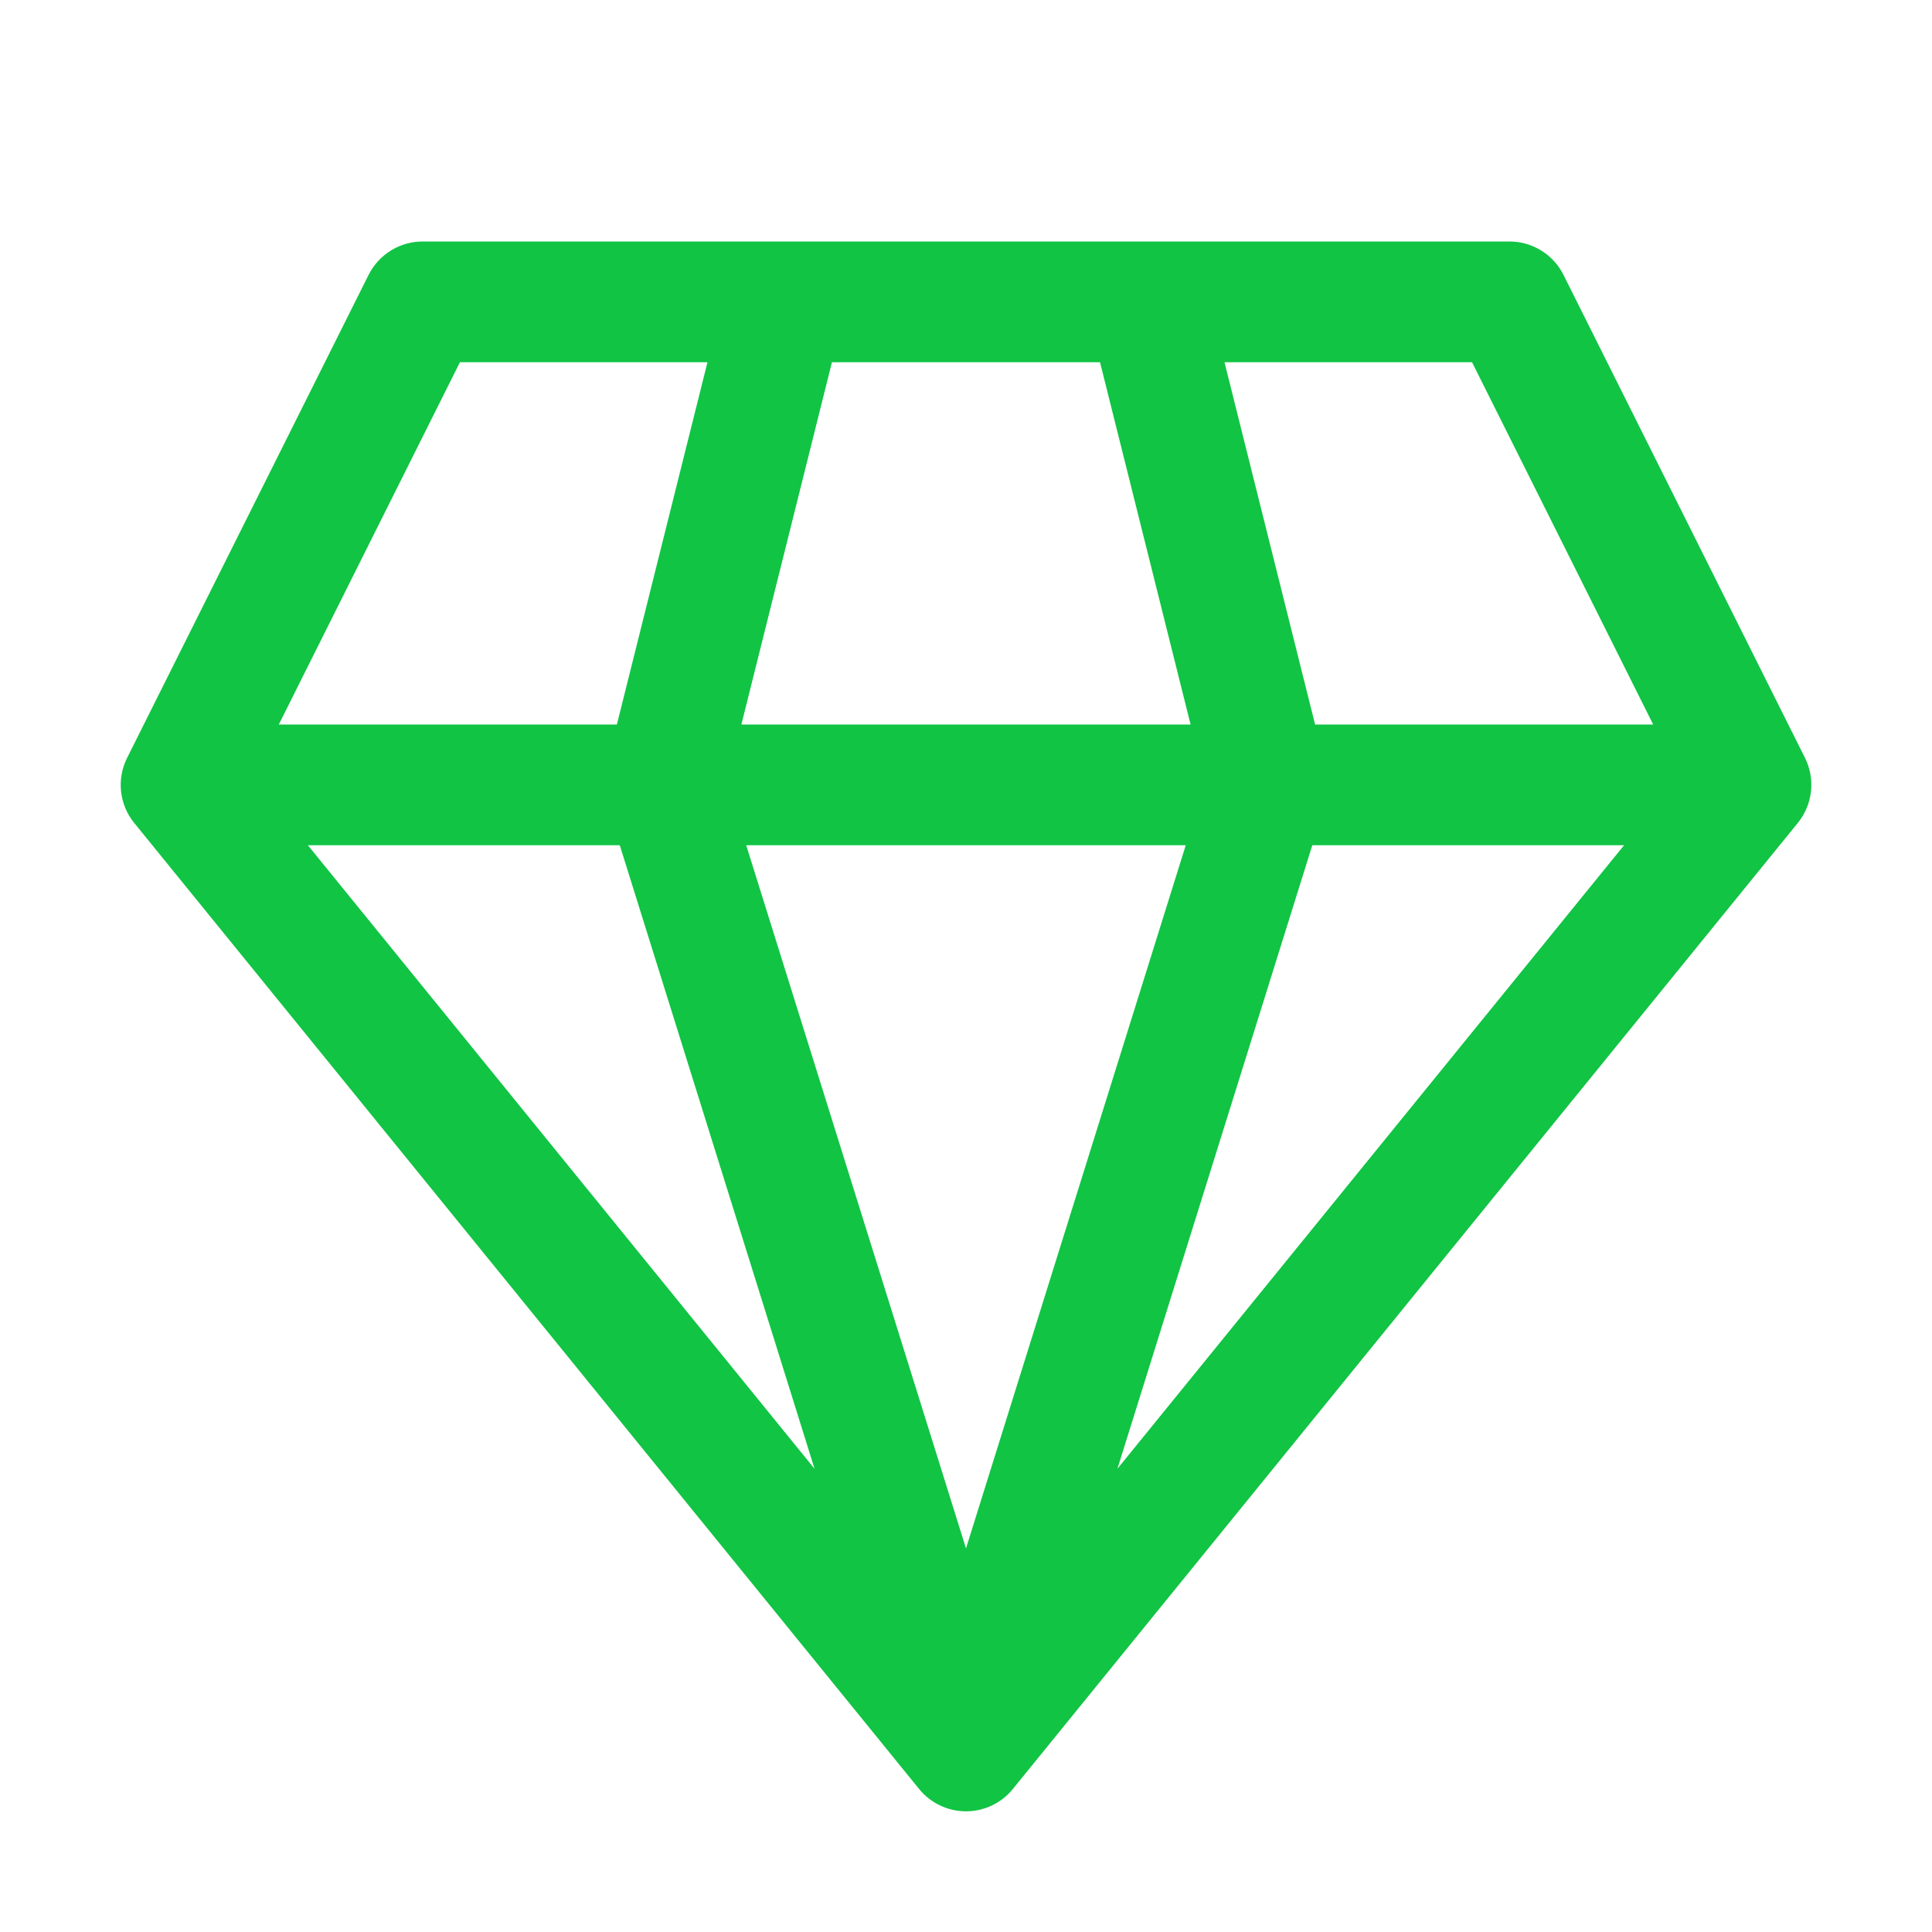 <svg width="54" height="54" viewBox="0 0 54 54" fill="none" xmlns="http://www.w3.org/2000/svg">
<g id="fluent:premium-16-regular">
<path id="Vector" d="M11.812 6.75C11.499 6.75 11.192 6.837 10.926 7.002C10.659 7.166 10.444 7.402 10.303 7.681L3.554 21.181C3.408 21.472 3.349 21.799 3.384 22.122C3.419 22.445 3.547 22.752 3.753 23.004L25.69 50.004C25.848 50.199 26.048 50.356 26.275 50.463C26.501 50.571 26.749 50.627 27 50.627C27.25 50.627 27.498 50.571 27.725 50.463C27.951 50.356 28.151 50.199 28.309 50.004L50.247 23.004C50.453 22.752 50.581 22.446 50.617 22.123C50.653 21.799 50.595 21.473 50.449 21.181L43.699 7.681C43.559 7.401 43.343 7.165 43.076 7.001C42.809 6.836 42.501 6.749 42.187 6.75H11.812ZM7.793 20.25L12.855 10.125H19.774L17.242 20.25H7.793ZM8.606 23.625H17.323L22.767 41.053L8.606 23.625ZM20.857 23.625H33.142L27 43.278L20.857 23.625ZM36.679 23.625H45.393L31.232 41.053L36.679 23.625ZM46.207 20.25H36.757L34.225 10.125H41.144L46.207 20.25ZM33.277 20.25H20.722L23.253 10.125H30.746L33.277 20.25Z" fill="#11C444"/>
</g>
</svg>
